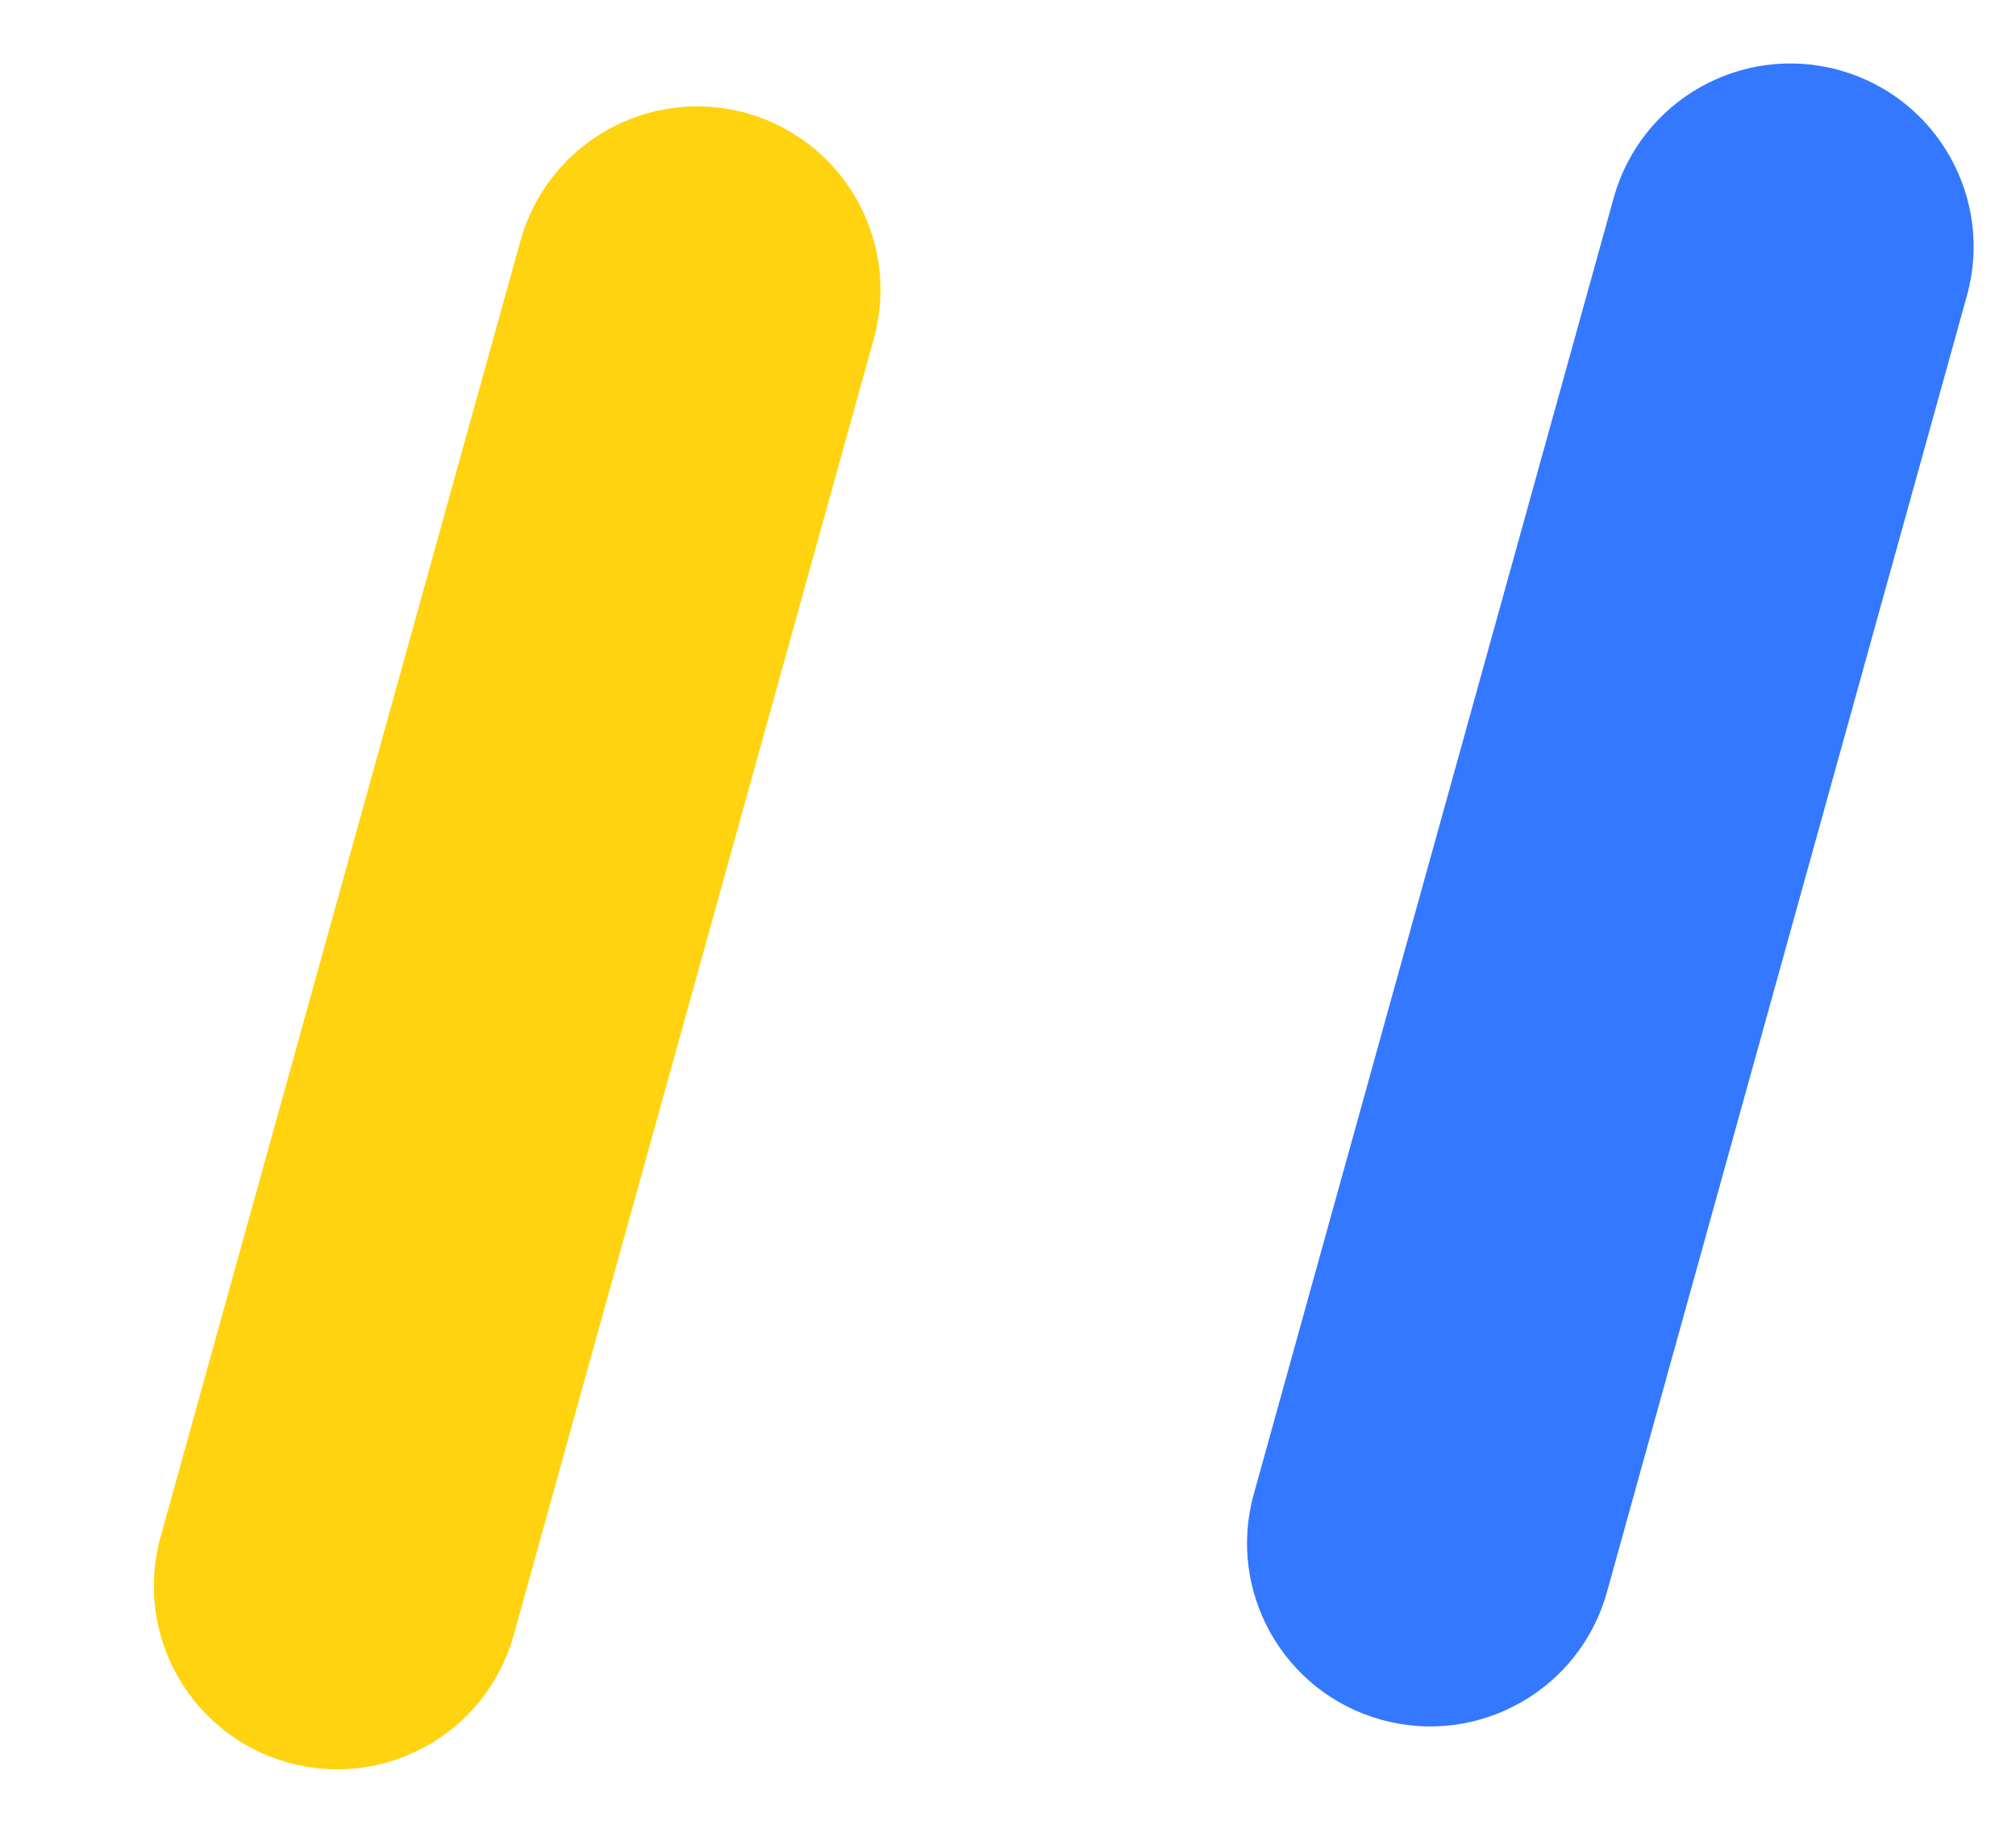 <svg width="11" height="10" viewBox="0 0 11 10" fill="none" xmlns="http://www.w3.org/2000/svg">
<path fill-rule="evenodd" clip-rule="evenodd" d="M1.572 9.617C1.04 9.469 0.728 8.918 0.876 8.386L2.84 1.313C2.988 0.781 3.54 0.469 4.072 0.617C4.604 0.765 4.915 1.316 4.768 1.848L2.803 8.921C2.655 9.454 2.104 9.765 1.572 9.617Z" fill="#FFD30F"/>
<path fill-rule="evenodd" clip-rule="evenodd" d="M7.536 9.383C7.004 9.235 6.693 8.684 6.841 8.152L8.805 1.079C8.953 0.547 9.504 0.235 10.037 0.383C10.569 0.531 10.88 1.082 10.732 1.614L8.768 8.687C8.62 9.219 8.069 9.531 7.536 9.383Z" fill="#3478FF"/>
</svg>
